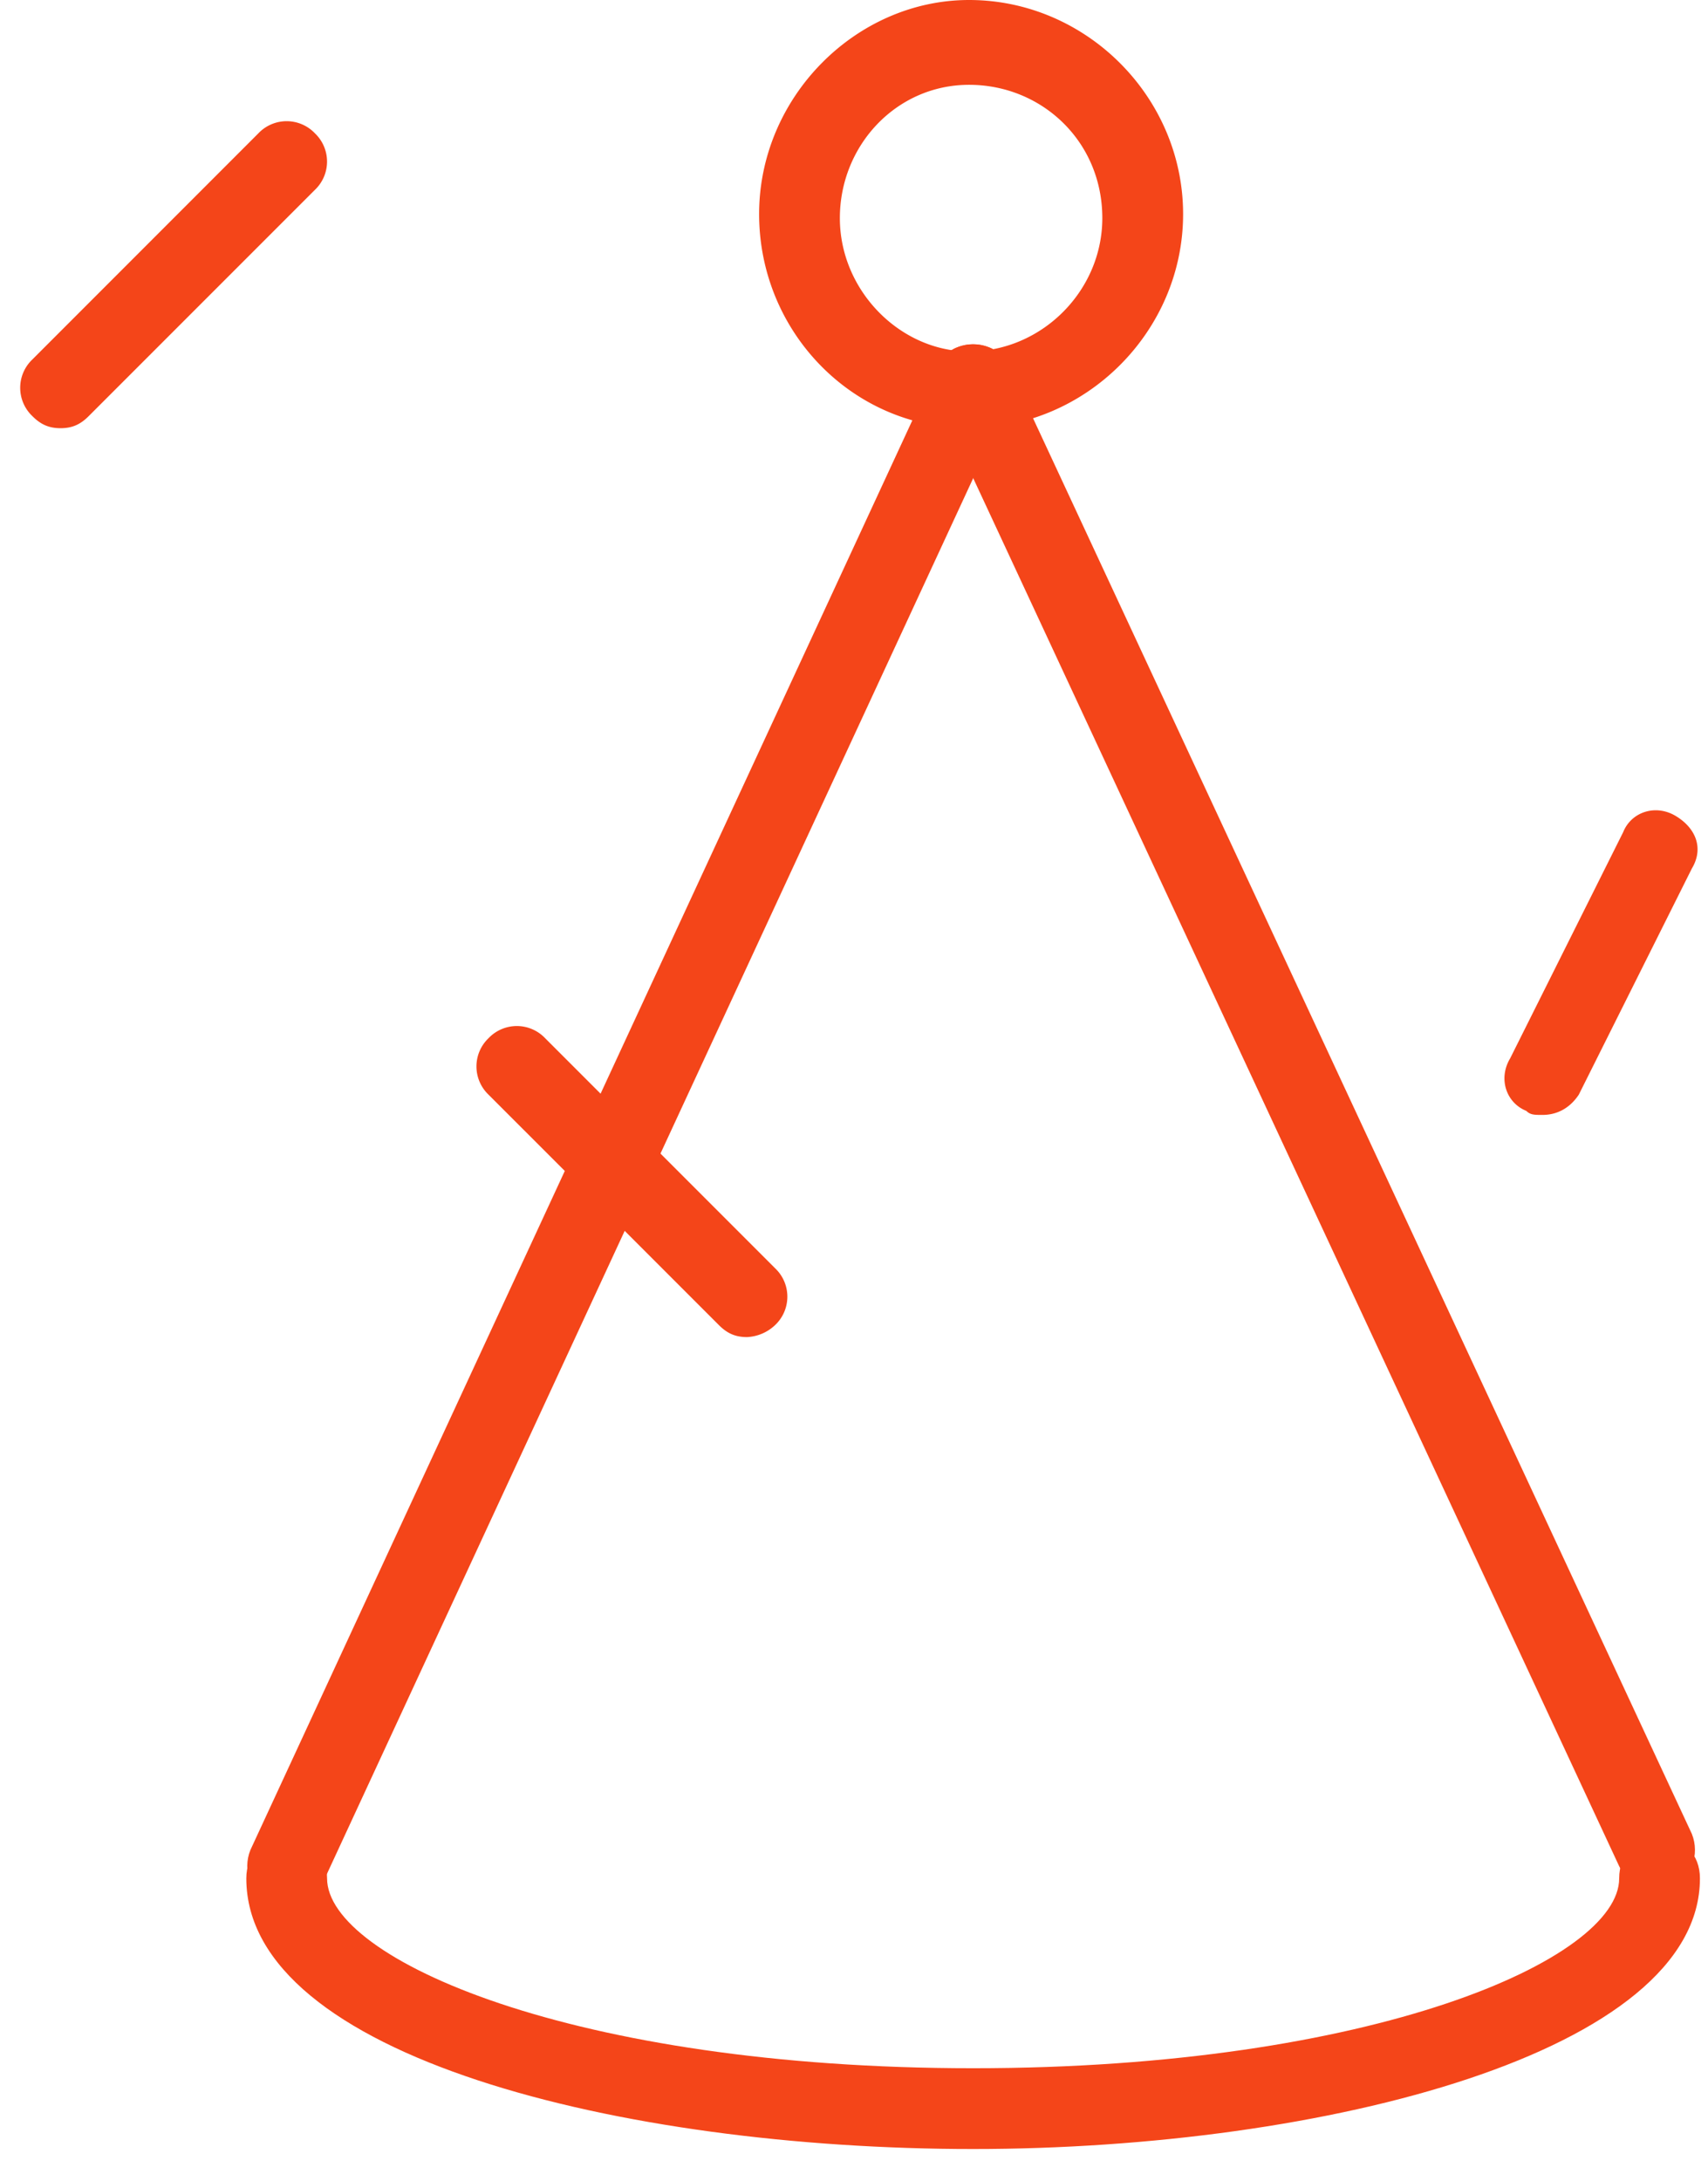 <svg width="47" height="60" viewBox="0 0 47 60" xmlns="http://www.w3.org/2000/svg"><g fill-rule="nonzero" fill="#F44519"><path d="M26.778 59.111c-9.667 0-20-2.555-20-7.444 0-.667.444-1.111 1.11-1.111.668 0 1.112.444 1.112 1.11 0 2.223 6.778 5.223 17.778 5.223s17.778-3 17.778-5.222c0-.667.444-1.111 1.11-1.111.667 0 1.112.444 1.112 1.11 0 4.778-10.334 7.445-20 7.445z"/><path d="M7.889 52.444c-.111 0-.333 0-.445-.11-.555-.223-.777-.89-.555-1.445L25.778 10.11c.222-.555.889-.778 1.444-.555.556.222.778.888.556 1.444L8.888 51.778c-.221.444-.666.666-1 .666z"/><path d="M45.556 52c-.445 0-.778-.222-1-.667L25.778 11c-.222-.556 0-1.222.555-1.444.556-.223 1.223 0 1.445.555l18.778 40.333c.222.556 0 1.223-.556 1.445-.111.111-.333.111-.444.111z"/><path d="M26.667 11.778c-3.223 0-5.778-2.667-5.778-5.89C20.889 2.668 23.556 0 26.667 0c3.222 0 5.889 2.667 5.889 5.889 0 3.222-2.667 5.889-5.89 5.889zm0-9.445c-2 0-3.556 1.667-3.556 3.667 0 2 1.667 3.667 3.556 3.667 2 0 3.666-1.667 3.666-3.667 0-2.111-1.666-3.667-3.666-3.667zM1.667 11.778c-.334 0-.556-.111-.778-.334a1.074 1.074 0 0 1 0-1.555L7.11 3.667a1.074 1.074 0 0 1 1.556 0 1.074 1.074 0 0 1 0 1.555l-6.223 6.222c-.222.223-.444.334-.777.334zM42.444 30.667c-.222 0-.333 0-.444-.111-.556-.223-.778-.89-.444-1.445l3.11-6.222c.223-.556.89-.778 1.445-.445.556.334.778.89.445 1.445l-3.112 6.222c-.222.333-.555.556-1 .556zM20.556 36.778c-.334 0-.556-.111-.778-.334l-6.334-6.333a1.074 1.074 0 0 1 0-1.555 1.074 1.074 0 0 1 1.556 0l6.333 6.333a1.074 1.074 0 0 1 0 1.555 1.2 1.2 0 0 1-.777.334z"/></g></svg>